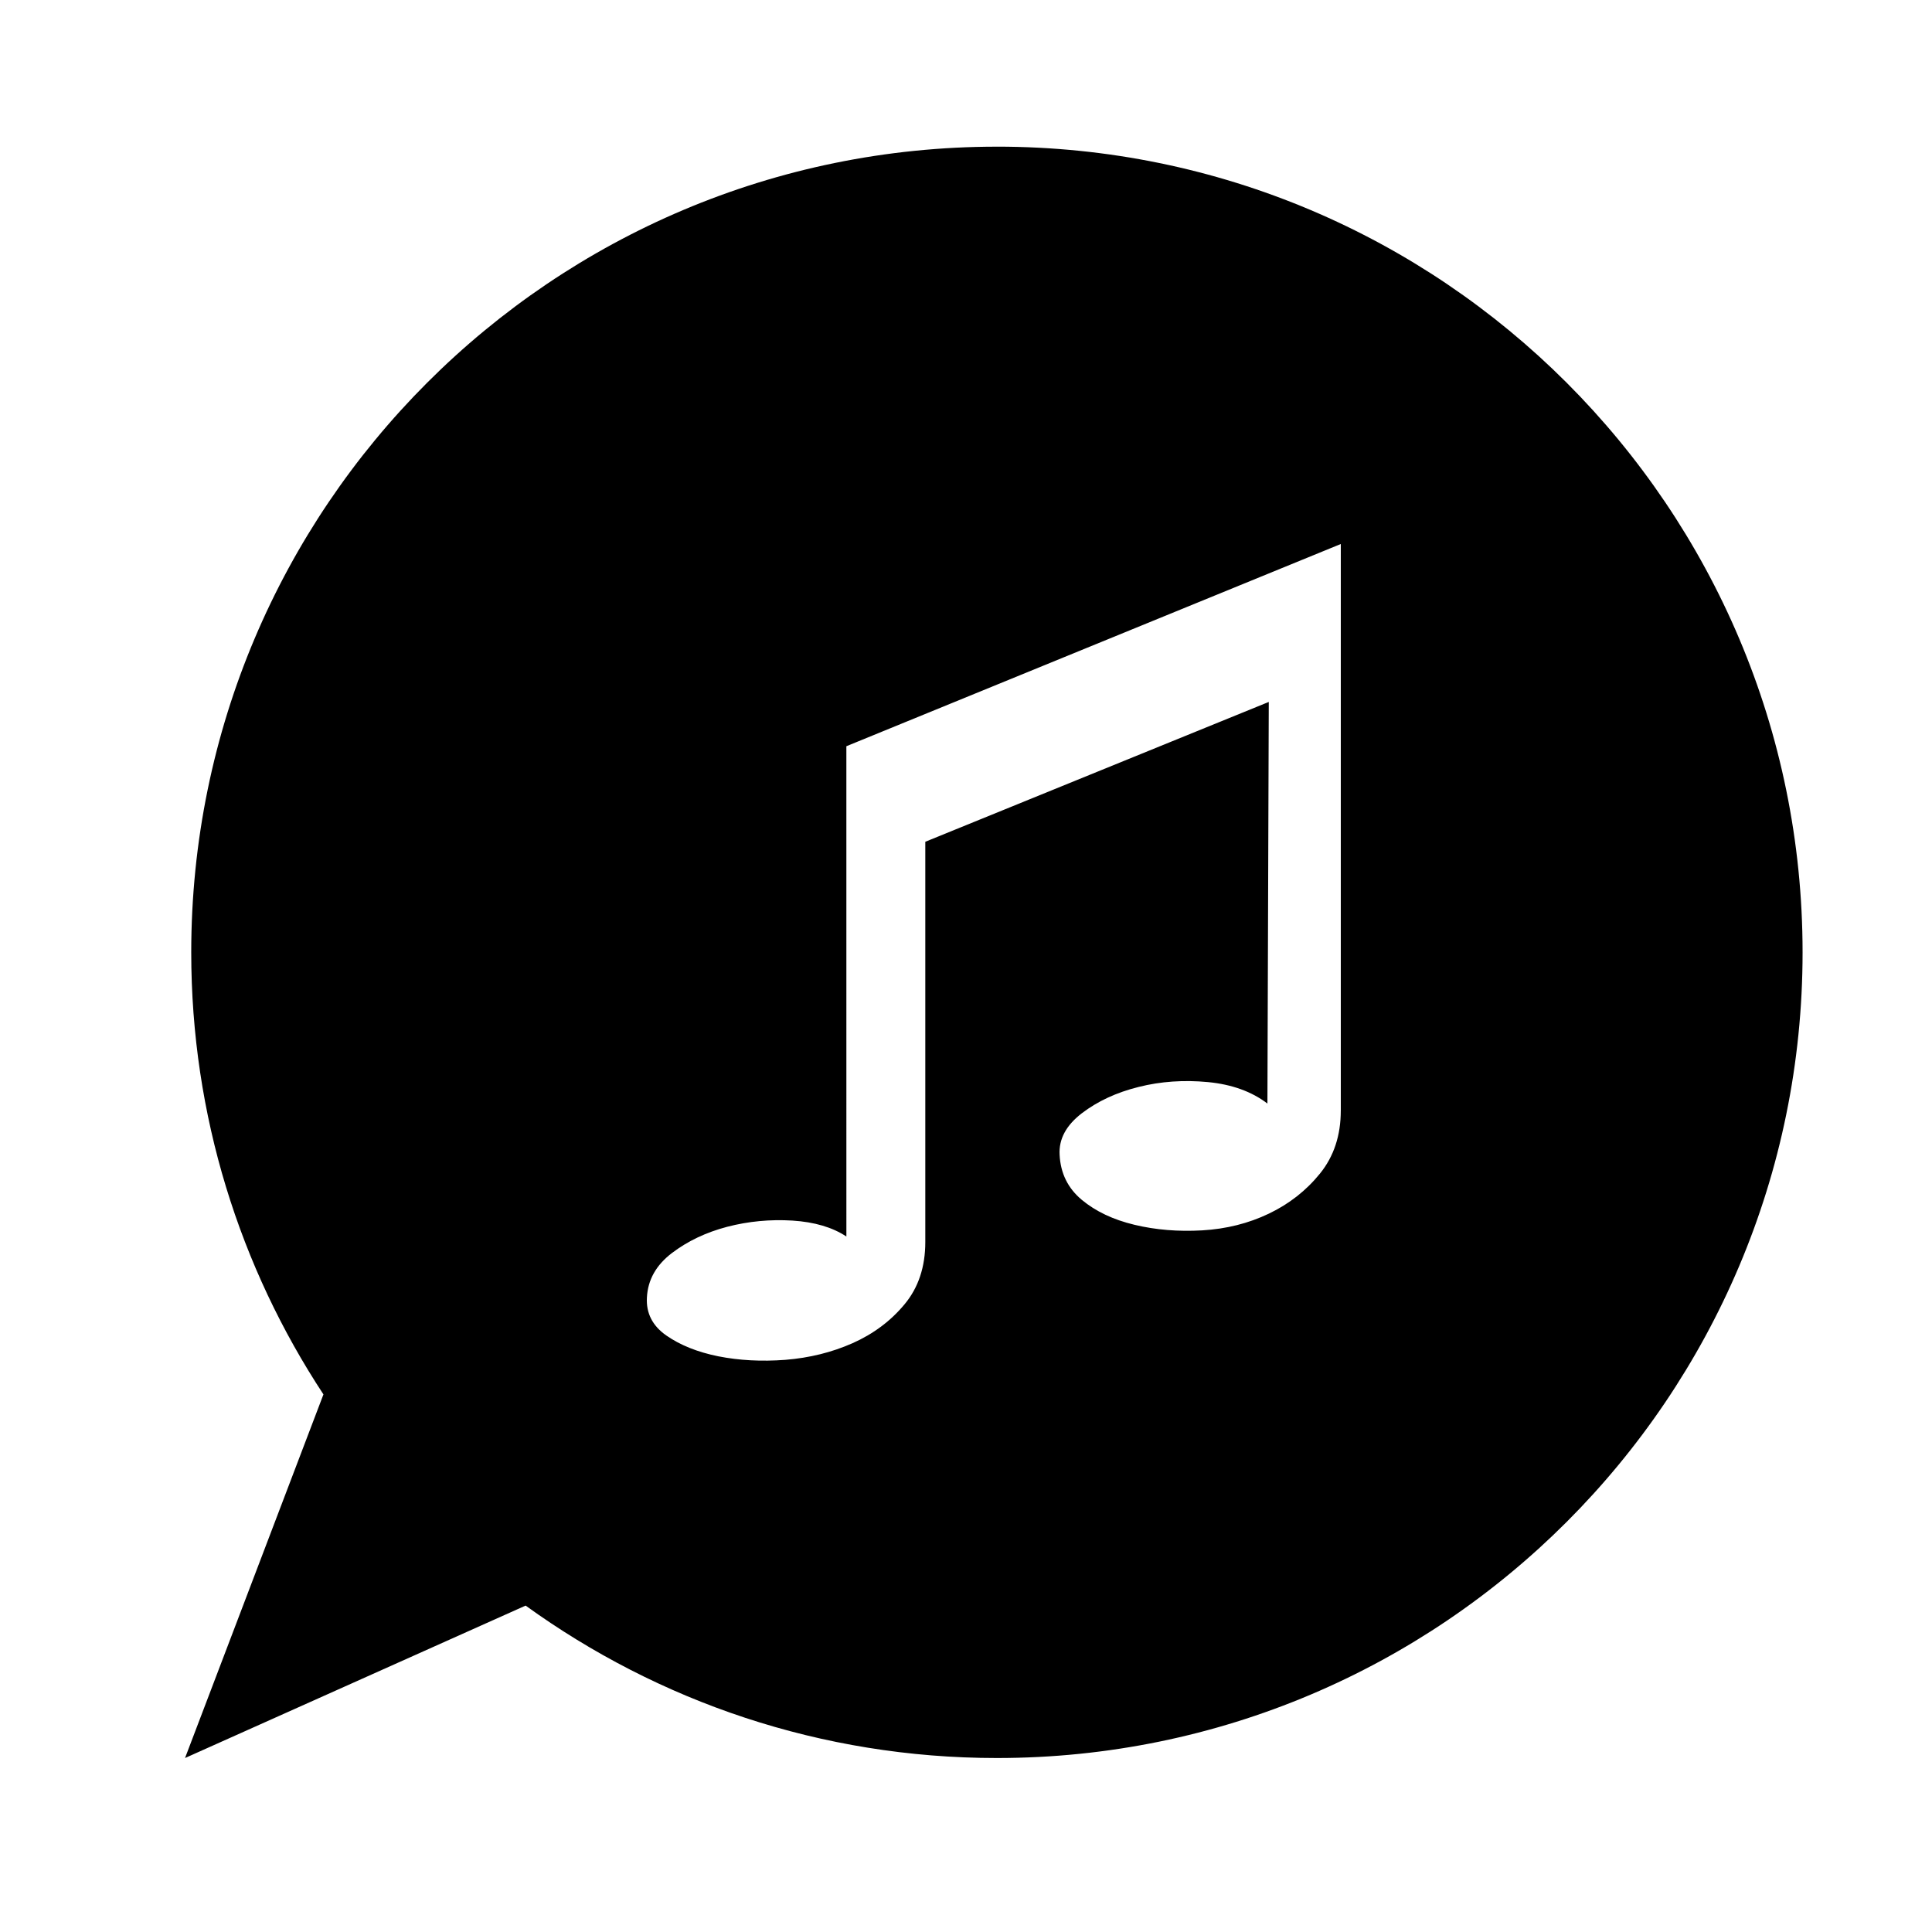 <?xml version="1.0" encoding="UTF-8"?>
<!-- Uploaded to: ICON Repo, www.svgrepo.com, Generator: ICON Repo Mixer Tools -->
<svg fill="#000000" width="800px" height="800px" version="1.1" viewBox="144 144 512 512" xmlns="http://www.w3.org/2000/svg">
 <path d="m408.19 182.87c-117.92 0-213.51 95.594-213.51 213.51 0 43.273 12.906 83.512 35.035 117.15l-36.68 96.363 90.258-40.395c35.125 25.375 78.238 40.395 124.89 40.395 117.91 0 213.52-95.609 213.52-213.52-0.004-117.91-95.605-213.51-213.52-213.51zm91.133 255.43c0 6.609-1.848 12.184-5.523 16.715-3.656 4.516-8.195 8.062-13.566 10.625-5.375 2.57-11.254 4.047-17.617 4.418-6.352 0.363-12.352-0.125-17.977-1.477-5.637-1.352-10.277-3.551-13.949-6.606-3.672-3.059-5.637-7.027-5.883-11.934-0.238-4.172 1.727-7.812 5.883-11.012 4.16-3.18 9.191-5.523 15.055-6.977 5.863-1.477 11.977-1.891 18.359-1.289 6.352 0.609 11.621 2.519 15.773 5.688l0.359-106.43-91.023 37.055v106.07c0 6.606-1.84 12.121-5.512 16.52-3.664 4.41-8.246 7.836-13.766 10.293-5.512 2.438-11.426 3.894-17.789 4.41-6.367 0.484-12.297 0.156-17.809-0.938-5.5-1.113-10.082-2.953-13.758-5.512-3.672-2.57-5.379-5.926-5.141-10.078 0.242-4.664 2.438-8.57 6.606-11.758 4.16-3.16 9.047-5.5 14.688-6.977 5.621-1.457 11.375-1.996 17.254-1.641 5.859 0.371 10.637 1.789 14.312 4.223l-0.004-129.93 131.03-53.594v150.13z"/>
</svg>
